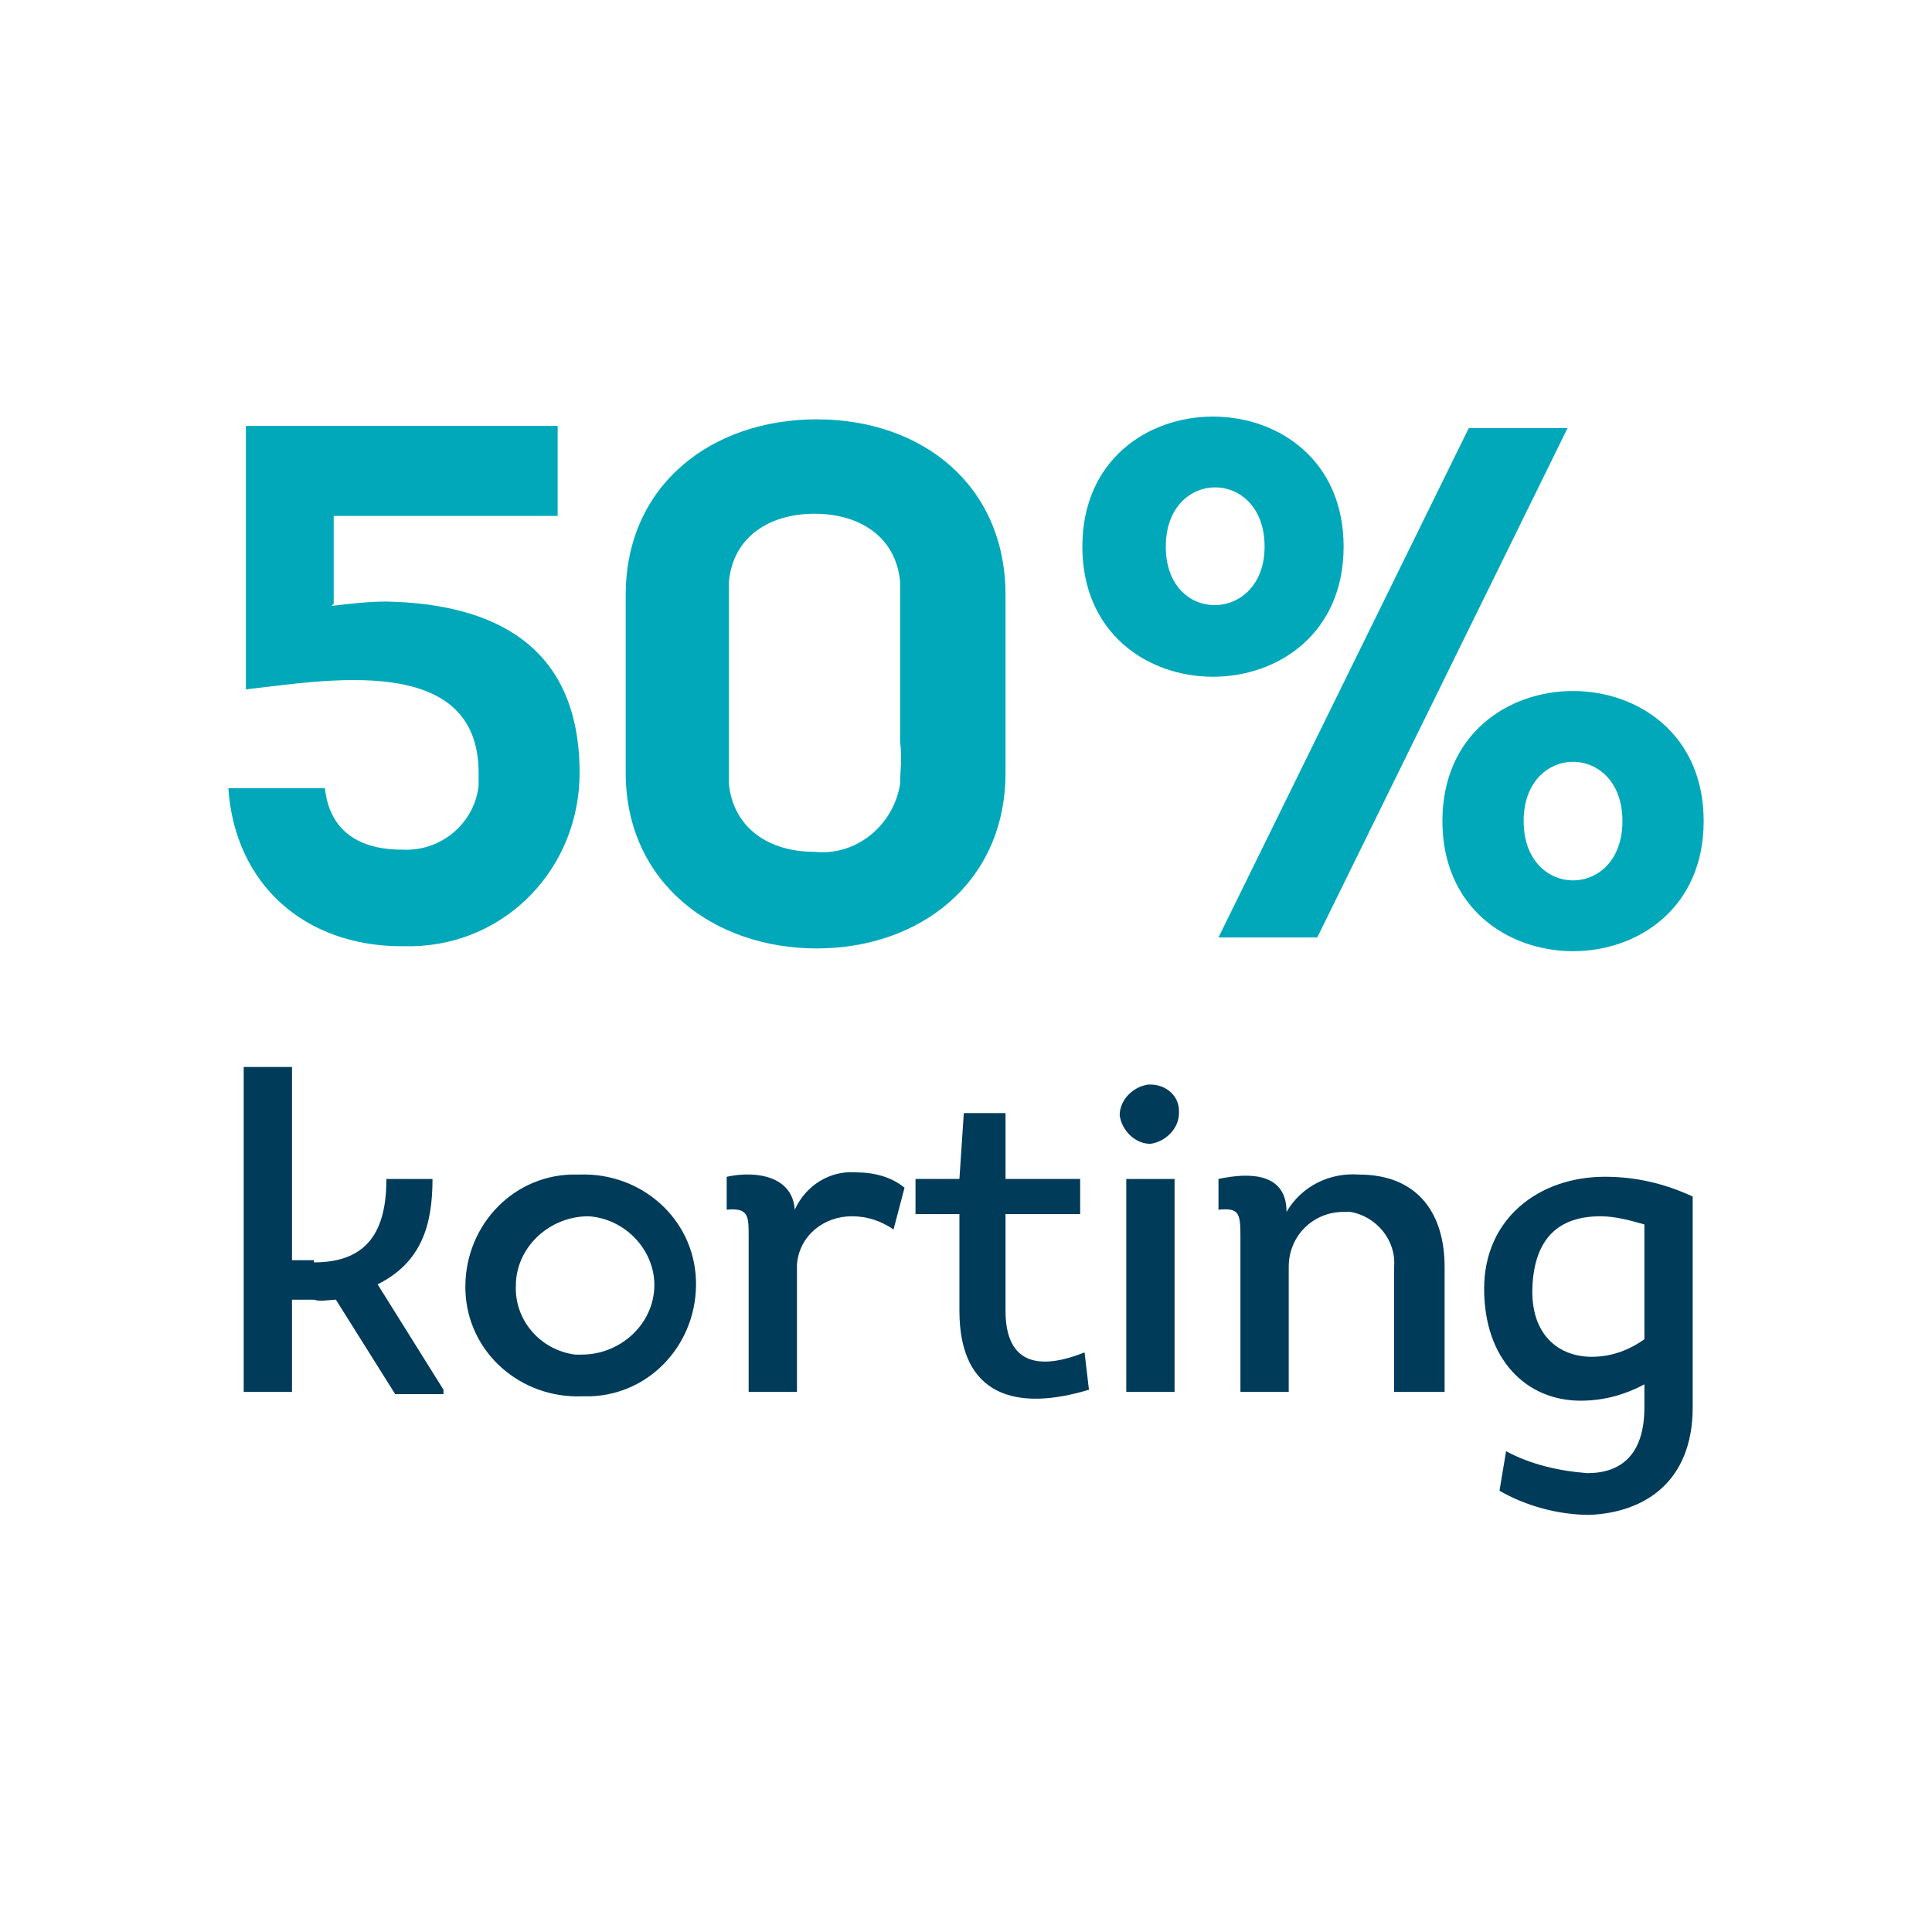 <?xml version="1.0" encoding="UTF-8"?>
<svg id="Layer_1" data-name="Layer 1" xmlns="http://www.w3.org/2000/svg" version="1.1" viewBox="0 0 88 88">
  <defs>
    <style>
      .cls-1 {
        fill: #003b5a;
      }

      .cls-1, .cls-2, .cls-3 {
        stroke-width: 0px;
      }

      .cls-2 {
        fill: none;
      }

      .cls-3 {
        fill: #00a8ba;
      }
    </style>
  </defs>
  <g id="Layer_2" data-name="Layer 2">
    <g id="Layer_1-2" data-name="Layer 1-2">
      <rect class="cls-2" y="0" width="88" height="88"/>
      <path class="cls-3" d="M15.1,27.6c.8-.1,1.7-.2,2.5-.2,4.9.1,8.8,2,8.8,7.8,0,4.3-3.3,7.8-7.6,7.9-.2,0-.4,0-.5,0-4.4,0-7.6-2.8-7.9-7.2h4.4c.2,1.9,1.5,2.8,3.5,2.8,1.8.1,3.3-1.2,3.5-2.9,0-.2,0-.4,0-.6,0-5.5-7-4.2-10.6-3.8v-12h14.2v4.1h-10.2v4Z"/>
      <path class="cls-3" d="M45.8,27.1v8.1c0,5-3.9,8-8.6,8s-8.7-3-8.7-8v-8.1c0-5,3.9-8,8.7-8s8.6,3,8.6,8ZM41,35.7c0-.6.1-1.2,0-1.9v-5.4c0-.6,0-1.3,0-1.9-.2-2.1-1.9-3.1-3.9-3.1s-3.7,1-3.9,3.1c0,.6,0,1.2,0,1.9v5.4c0,.6,0,1.2,0,1.9.2,2,1.8,3.1,3.9,3.1,1.9.2,3.6-1.2,3.9-3.1Z"/>
      <path class="cls-3" d="M49.3,24.9c0-7.9,11.9-7.9,11.9,0s-11.9,7.9-11.9,0ZM57.6,24.9c0-3.6-4.5-3.6-4.5,0s4.5,3.5,4.5,0ZM66.9,19.5h4.5l-11.4,23.2h-4.5l11.4-23.2ZM65.7,37.4c0-7.9,11.9-7.9,11.9,0s-11.9,7.9-11.9,0ZM73.9,37.4c0-3.6-4.5-3.6-4.5,0s4.5,3.6,4.5,0Z"/>
      <path class="cls-1" d="M14.3,57.5c2.5,0,3.3-1.5,3.3-3.8h2.1c0,2.1-.5,3.8-2.5,4.8l3,4.8v.2h-2.2l-2.7-4.3c-.3,0-.7.1-1,0h-1v4.2h-2.2v-14.8h2.2v8.8h1Z"/>
      <path class="cls-1" d="M26.5,63.6c-2.8.1-5.2-2-5.3-4.8s2-5.2,4.8-5.3c.1,0,.3,0,.4,0,2.8-.1,5.2,2,5.3,4.8.1,2.8-2,5.2-4.8,5.3-.1,0-.3,0-.4,0ZM26.5,61.7c1.7,0,3.2-1.3,3.3-3s-1.3-3.2-3-3.3c-1.7,0-3.2,1.3-3.3,3,0,0,0,0,0,.1-.1,1.6,1.1,3,2.7,3.2.1,0,.2,0,.3,0h0Z"/>
      <path class="cls-1" d="M39,53.4c.8,0,1.6.2,2.2.7l-.5,1.9c-.6-.4-1.2-.6-1.9-.6-1.3,0-2.4.9-2.5,2.2,0,0,0,.2,0,.2v5.6h-2.2v-7.1c0-.9,0-1.3-1-1.2v-1.5c1.4-.3,3,0,3.1,1.5.5-1.1,1.6-1.8,2.8-1.7Z"/>
      <path class="cls-1" d="M45.8,53.7h3.4v1.6h-3.4v4.4c0,2.5,1.6,2.7,3.6,1.9l.2,1.7c-3.3,1-5.9.3-5.9-3.6v-4.4h-2v-1.6h2l.2-3h1.9v3Z"/>
      <path class="cls-1" d="M52.4,49.4c.7,0,1.3.5,1.3,1.2,0,0,0,0,0,.1,0,.7-.6,1.3-1.3,1.4-.7,0-1.3-.6-1.4-1.3,0-.7.6-1.3,1.3-1.4,0,0,0,0,0,0ZM53.5,63.4h-2.2v-9.7h2.2v9.7Z"/>
      <path class="cls-1" d="M63.5,63.4v-5.7c.1-1.2-.8-2.3-2-2.5,0,0-.2,0-.3,0-1.4,0-2.5,1.1-2.5,2.5,0,0,0,.1,0,.2v5.5h-2.2v-6.9c0-1.2,0-1.5-1-1.4v-1.4c1.4-.3,3.1-.3,3.1,1.5.7-1.2,2-1.8,3.3-1.7,2.7,0,3.9,1.8,3.9,4.2v5.7h-2.3Z"/>
      <path class="cls-1" d="M75,63c-.9.5-1.9.8-3,.8-2.5,0-4.4-1.9-4.4-5.1s2.5-5.1,5.5-5.1c1.4,0,2.7.3,4,.9v9.6c0,3.4-2.2,4.8-4.7,4.9-1.4,0-2.9-.4-4.1-1.1l.3-1.8c1.1.6,2.4.9,3.7,1,1.5,0,2.6-.8,2.6-3v-1.1ZM75,55.8c-.7-.2-1.4-.4-2.1-.4-1.9,0-3,1-3.1,3.2s1.2,3.2,2.7,3.2c.9,0,1.7-.3,2.4-.8v-5.3Z"/>
    </g>
  </g>
</svg>